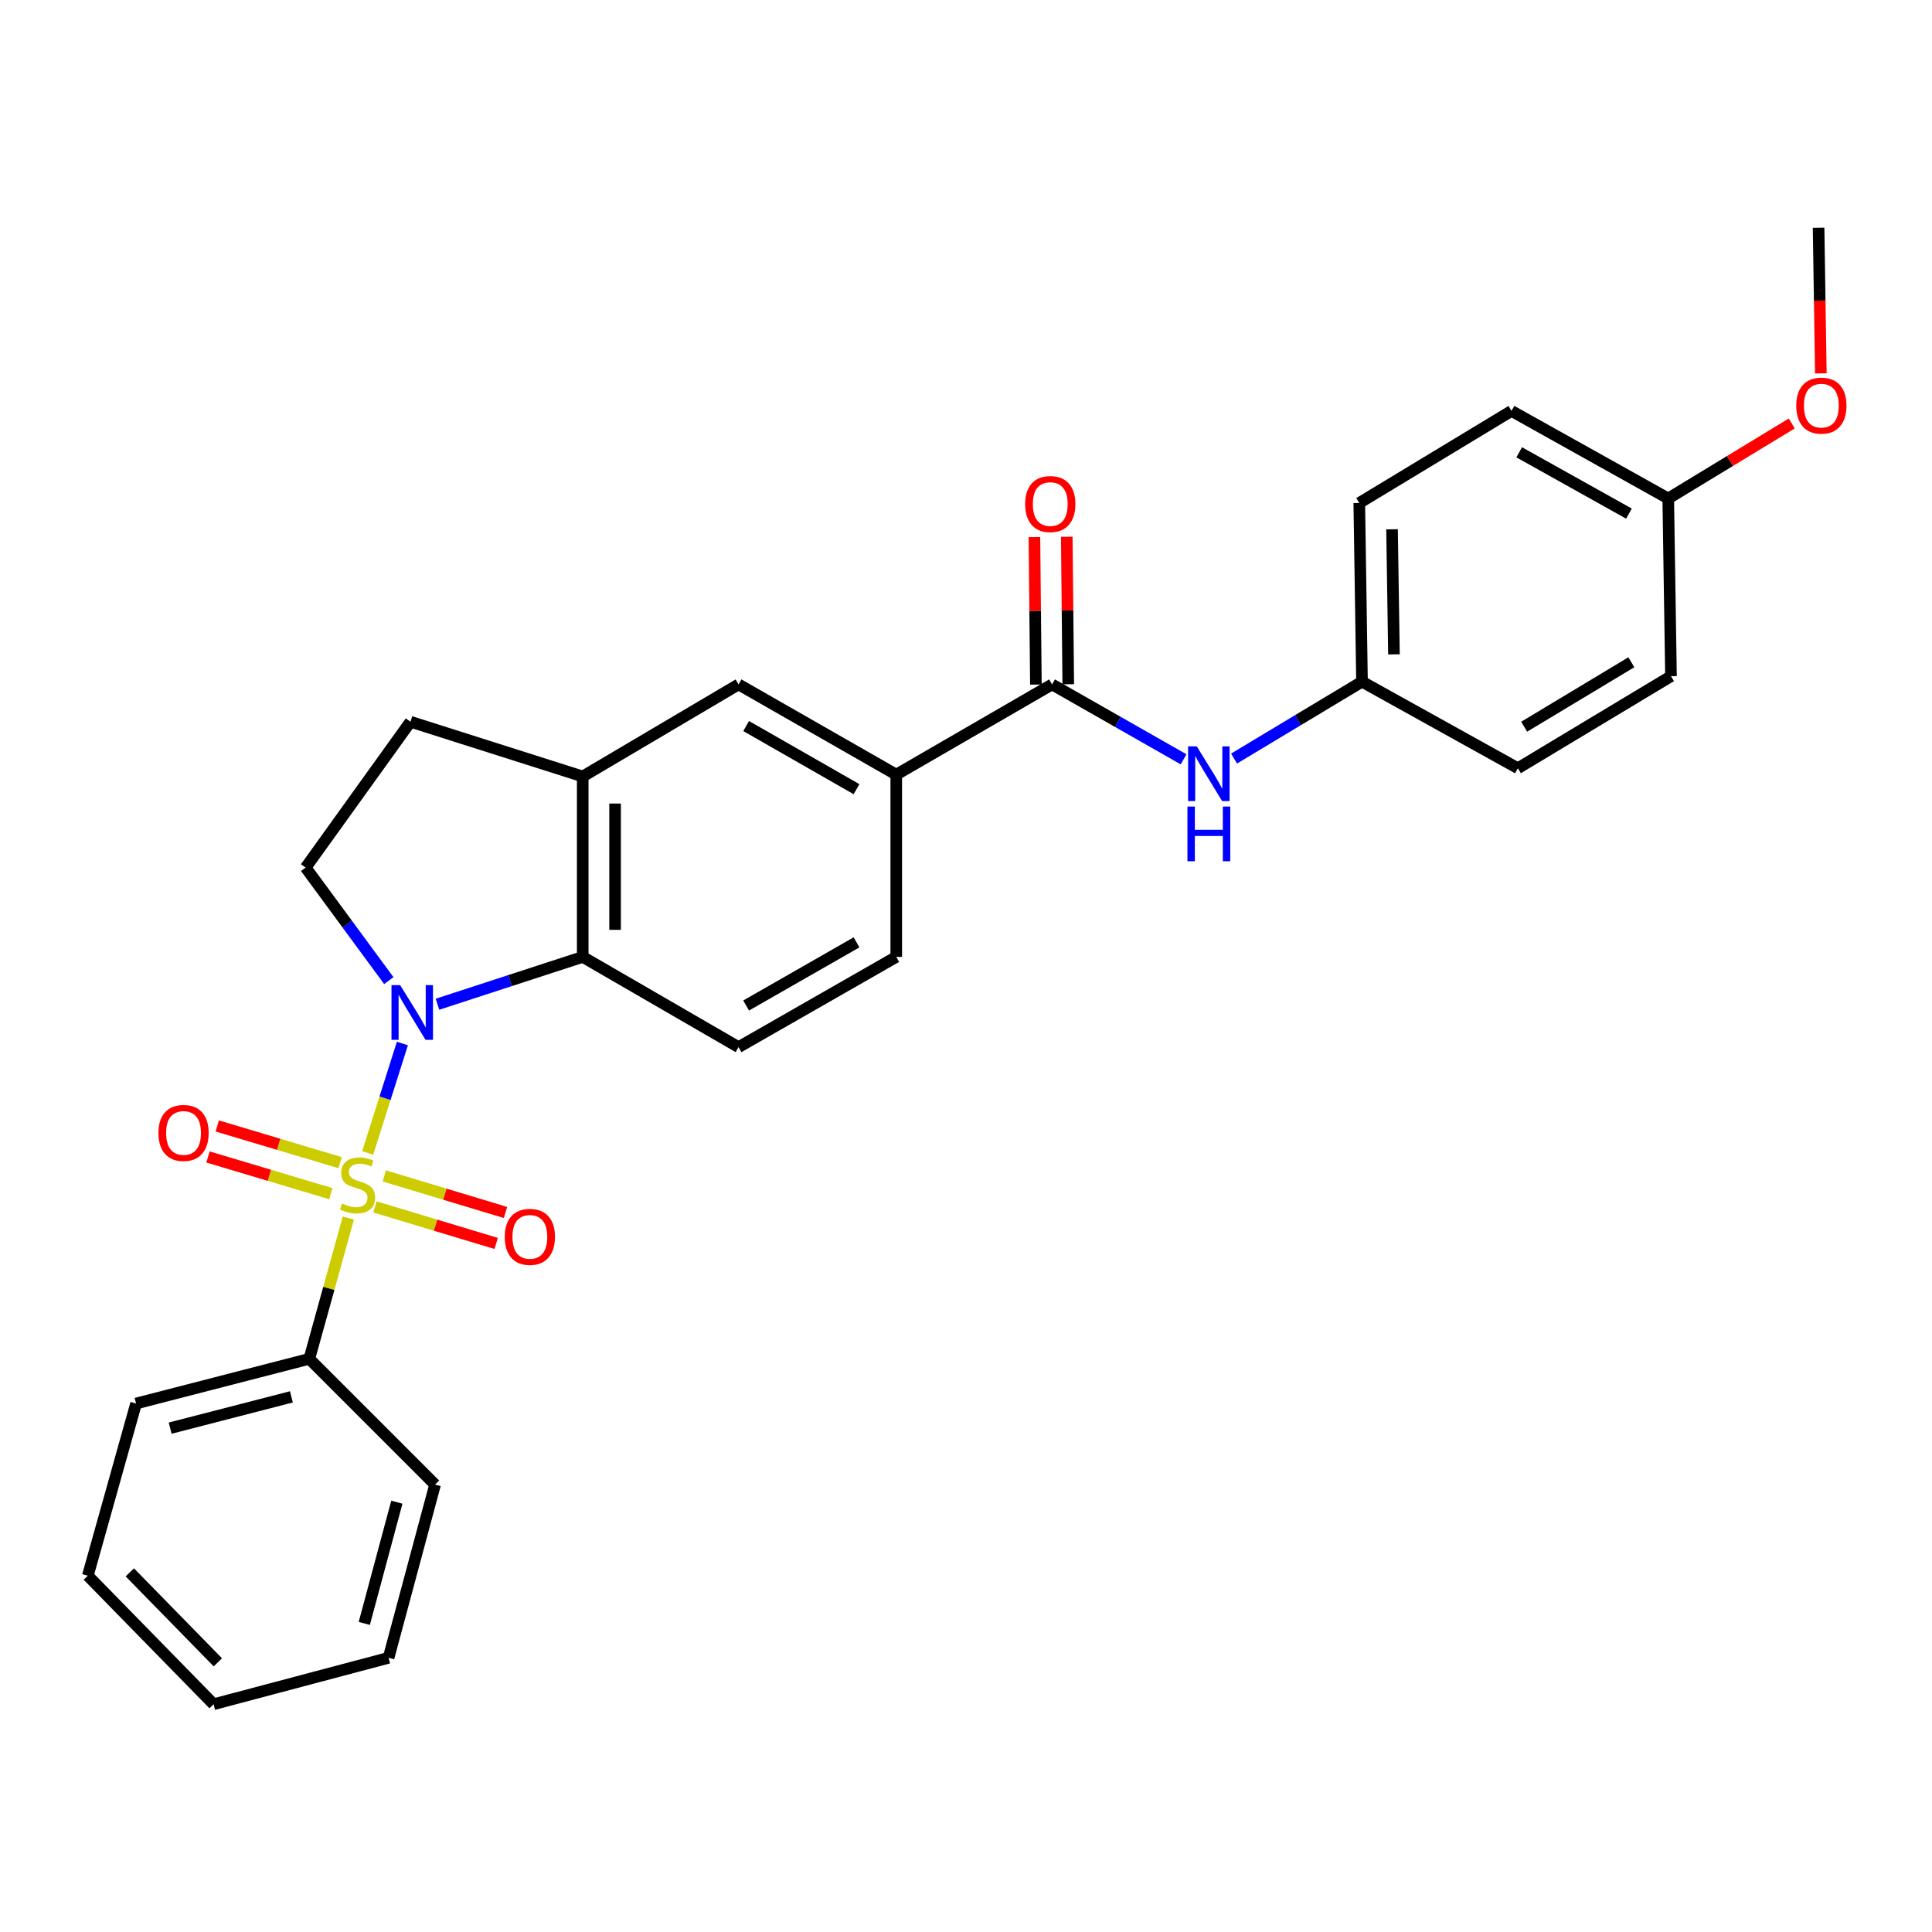 <?xml version='1.0' encoding='iso-8859-1'?>
<svg version='1.1' baseProfile='full'
              xmlns='http://www.w3.org/2000/svg'
                      xmlns:rdkit='http://www.rdkit.org/xml'
                      xmlns:xlink='http://www.w3.org/1999/xlink'
                  xml:space='preserve'
width='1000px' height='1000px' viewBox='0 0 1000 1000'>
<!-- END OF HEADER -->
<rect style='opacity:1.0;fill:#FFFFFF;stroke:none' width='1000' height='1000' x='0' y='0'> </rect>
<path class='bond-0' d='M 190.3,596.775 L 199.289,568.448' style='fill:none;fill-rule:evenodd;stroke:#CCCC00;stroke-width:6px;stroke-linecap:butt;stroke-linejoin:miter;stroke-opacity:1' />
<path class='bond-0' d='M 199.289,568.448 L 208.277,540.121' style='fill:none;fill-rule:evenodd;stroke:#0000FF;stroke-width:6px;stroke-linecap:butt;stroke-linejoin:miter;stroke-opacity:1' />
<path class='bond-7' d='M 194.07,624.691 L 225.44,634.148' style='fill:none;fill-rule:evenodd;stroke:#CCCC00;stroke-width:6px;stroke-linecap:butt;stroke-linejoin:miter;stroke-opacity:1' />
<path class='bond-7' d='M 225.44,634.148 L 256.811,643.604' style='fill:none;fill-rule:evenodd;stroke:#FF0000;stroke-width:6px;stroke-linecap:butt;stroke-linejoin:miter;stroke-opacity:1' />
<path class='bond-7' d='M 198.904,608.655 L 230.274,618.111' style='fill:none;fill-rule:evenodd;stroke:#CCCC00;stroke-width:6px;stroke-linecap:butt;stroke-linejoin:miter;stroke-opacity:1' />
<path class='bond-7' d='M 230.274,618.111 L 261.645,627.567' style='fill:none;fill-rule:evenodd;stroke:#FF0000;stroke-width:6px;stroke-linecap:butt;stroke-linejoin:miter;stroke-opacity:1' />
<path class='bond-8' d='M 176.045,601.795 L 144.249,592.296' style='fill:none;fill-rule:evenodd;stroke:#CCCC00;stroke-width:6px;stroke-linecap:butt;stroke-linejoin:miter;stroke-opacity:1' />
<path class='bond-8' d='M 144.249,592.296 L 112.454,582.796' style='fill:none;fill-rule:evenodd;stroke:#FF0000;stroke-width:6px;stroke-linecap:butt;stroke-linejoin:miter;stroke-opacity:1' />
<path class='bond-8' d='M 171.25,617.843 L 139.455,608.344' style='fill:none;fill-rule:evenodd;stroke:#CCCC00;stroke-width:6px;stroke-linecap:butt;stroke-linejoin:miter;stroke-opacity:1' />
<path class='bond-8' d='M 139.455,608.344 L 107.659,598.845' style='fill:none;fill-rule:evenodd;stroke:#FF0000;stroke-width:6px;stroke-linecap:butt;stroke-linejoin:miter;stroke-opacity:1' />
<path class='bond-9' d='M 180.303,630.451 L 170.198,666.889' style='fill:none;fill-rule:evenodd;stroke:#CCCC00;stroke-width:6px;stroke-linecap:butt;stroke-linejoin:miter;stroke-opacity:1' />
<path class='bond-9' d='M 170.198,666.889 L 160.094,703.326' style='fill:none;fill-rule:evenodd;stroke:#000000;stroke-width:6px;stroke-linecap:butt;stroke-linejoin:miter;stroke-opacity:1' />
<path class='bond-1' d='M 226.435,519.797 L 264.025,507.544' style='fill:none;fill-rule:evenodd;stroke:#0000FF;stroke-width:6px;stroke-linecap:butt;stroke-linejoin:miter;stroke-opacity:1' />
<path class='bond-1' d='M 264.025,507.544 L 301.615,495.292' style='fill:none;fill-rule:evenodd;stroke:#000000;stroke-width:6px;stroke-linecap:butt;stroke-linejoin:miter;stroke-opacity:1' />
<path class='bond-4' d='M 201.245,507.566 L 179.725,478.315' style='fill:none;fill-rule:evenodd;stroke:#0000FF;stroke-width:6px;stroke-linecap:butt;stroke-linejoin:miter;stroke-opacity:1' />
<path class='bond-4' d='M 179.725,478.315 L 158.205,449.064' style='fill:none;fill-rule:evenodd;stroke:#000000;stroke-width:6px;stroke-linecap:butt;stroke-linejoin:miter;stroke-opacity:1' />
<path class='bond-3' d='M 301.615,495.292 L 301.615,401.905' style='fill:none;fill-rule:evenodd;stroke:#000000;stroke-width:6px;stroke-linecap:butt;stroke-linejoin:miter;stroke-opacity:1' />
<path class='bond-3' d='M 318.365,481.284 L 318.365,415.913' style='fill:none;fill-rule:evenodd;stroke:#000000;stroke-width:6px;stroke-linecap:butt;stroke-linejoin:miter;stroke-opacity:1' />
<path class='bond-11' d='M 301.615,495.292 L 382.272,541.994' style='fill:none;fill-rule:evenodd;stroke:#000000;stroke-width:6px;stroke-linecap:butt;stroke-linejoin:miter;stroke-opacity:1' />
<path class='bond-2' d='M 544.554,354.254 L 463.897,400.947' style='fill:none;fill-rule:evenodd;stroke:#000000;stroke-width:6px;stroke-linecap:butt;stroke-linejoin:miter;stroke-opacity:1' />
<path class='bond-6' d='M 544.554,354.254 L 578.587,373.639' style='fill:none;fill-rule:evenodd;stroke:#000000;stroke-width:6px;stroke-linecap:butt;stroke-linejoin:miter;stroke-opacity:1' />
<path class='bond-6' d='M 578.587,373.639 L 612.62,393.025' style='fill:none;fill-rule:evenodd;stroke:#0000FF;stroke-width:6px;stroke-linecap:butt;stroke-linejoin:miter;stroke-opacity:1' />
<path class='bond-13' d='M 552.928,354.17 L 552.544,315.997' style='fill:none;fill-rule:evenodd;stroke:#000000;stroke-width:6px;stroke-linecap:butt;stroke-linejoin:miter;stroke-opacity:1' />
<path class='bond-13' d='M 552.544,315.997 L 552.16,277.824' style='fill:none;fill-rule:evenodd;stroke:#FF0000;stroke-width:6px;stroke-linecap:butt;stroke-linejoin:miter;stroke-opacity:1' />
<path class='bond-13' d='M 536.179,354.338 L 535.795,316.165' style='fill:none;fill-rule:evenodd;stroke:#000000;stroke-width:6px;stroke-linecap:butt;stroke-linejoin:miter;stroke-opacity:1' />
<path class='bond-13' d='M 535.795,316.165 L 535.412,277.992' style='fill:none;fill-rule:evenodd;stroke:#FF0000;stroke-width:6px;stroke-linecap:butt;stroke-linejoin:miter;stroke-opacity:1' />
<path class='bond-10' d='M 301.615,401.905 L 382.272,354.254' style='fill:none;fill-rule:evenodd;stroke:#000000;stroke-width:6px;stroke-linecap:butt;stroke-linejoin:miter;stroke-opacity:1' />
<path class='bond-28' d='M 301.615,401.905 L 212.463,373.571' style='fill:none;fill-rule:evenodd;stroke:#000000;stroke-width:6px;stroke-linecap:butt;stroke-linejoin:miter;stroke-opacity:1' />
<path class='bond-12' d='M 158.205,449.064 L 212.463,373.571' style='fill:none;fill-rule:evenodd;stroke:#000000;stroke-width:6px;stroke-linecap:butt;stroke-linejoin:miter;stroke-opacity:1' />
<path class='bond-5' d='M 463.897,400.947 L 463.897,495.292' style='fill:none;fill-rule:evenodd;stroke:#000000;stroke-width:6px;stroke-linecap:butt;stroke-linejoin:miter;stroke-opacity:1' />
<path class='bond-30' d='M 463.897,400.947 L 382.272,354.254' style='fill:none;fill-rule:evenodd;stroke:#000000;stroke-width:6px;stroke-linecap:butt;stroke-linejoin:miter;stroke-opacity:1' />
<path class='bond-30' d='M 443.336,408.481 L 386.199,375.796' style='fill:none;fill-rule:evenodd;stroke:#000000;stroke-width:6px;stroke-linecap:butt;stroke-linejoin:miter;stroke-opacity:1' />
<path class='bond-15' d='M 638.747,392.629 L 671.86,372.729' style='fill:none;fill-rule:evenodd;stroke:#0000FF;stroke-width:6px;stroke-linecap:butt;stroke-linejoin:miter;stroke-opacity:1' />
<path class='bond-15' d='M 671.86,372.729 L 704.974,352.83' style='fill:none;fill-rule:evenodd;stroke:#000000;stroke-width:6px;stroke-linecap:butt;stroke-linejoin:miter;stroke-opacity:1' />
<path class='bond-22' d='M 160.094,703.326 L 70.439,726.459' style='fill:none;fill-rule:evenodd;stroke:#000000;stroke-width:6px;stroke-linecap:butt;stroke-linejoin:miter;stroke-opacity:1' />
<path class='bond-22' d='M 150.83,723.014 L 88.072,739.207' style='fill:none;fill-rule:evenodd;stroke:#000000;stroke-width:6px;stroke-linecap:butt;stroke-linejoin:miter;stroke-opacity:1' />
<path class='bond-23' d='M 160.094,703.326 L 225.192,768.425' style='fill:none;fill-rule:evenodd;stroke:#000000;stroke-width:6px;stroke-linecap:butt;stroke-linejoin:miter;stroke-opacity:1' />
<path class='bond-14' d='M 382.272,541.994 L 463.897,495.292' style='fill:none;fill-rule:evenodd;stroke:#000000;stroke-width:6px;stroke-linecap:butt;stroke-linejoin:miter;stroke-opacity:1' />
<path class='bond-14' d='M 386.198,520.451 L 443.335,487.759' style='fill:none;fill-rule:evenodd;stroke:#000000;stroke-width:6px;stroke-linecap:butt;stroke-linejoin:miter;stroke-opacity:1' />
<path class='bond-17' d='M 704.974,352.83 L 785.649,397.644' style='fill:none;fill-rule:evenodd;stroke:#000000;stroke-width:6px;stroke-linecap:butt;stroke-linejoin:miter;stroke-opacity:1' />
<path class='bond-18' d='M 704.974,352.83 L 703.56,260.346' style='fill:none;fill-rule:evenodd;stroke:#000000;stroke-width:6px;stroke-linecap:butt;stroke-linejoin:miter;stroke-opacity:1' />
<path class='bond-18' d='M 721.509,338.701 L 720.519,273.963' style='fill:none;fill-rule:evenodd;stroke:#000000;stroke-width:6px;stroke-linecap:butt;stroke-linejoin:miter;stroke-opacity:1' />
<path class='bond-16' d='M 863.477,258.02 L 782.337,212.695' style='fill:none;fill-rule:evenodd;stroke:#000000;stroke-width:6px;stroke-linecap:butt;stroke-linejoin:miter;stroke-opacity:1' />
<path class='bond-16' d='M 843.138,265.844 L 786.34,234.116' style='fill:none;fill-rule:evenodd;stroke:#000000;stroke-width:6px;stroke-linecap:butt;stroke-linejoin:miter;stroke-opacity:1' />
<path class='bond-21' d='M 863.477,258.02 L 895.444,238.601' style='fill:none;fill-rule:evenodd;stroke:#000000;stroke-width:6px;stroke-linecap:butt;stroke-linejoin:miter;stroke-opacity:1' />
<path class='bond-21' d='M 895.444,238.601 L 927.411,219.181' style='fill:none;fill-rule:evenodd;stroke:#FF0000;stroke-width:6px;stroke-linecap:butt;stroke-linejoin:miter;stroke-opacity:1' />
<path class='bond-31' d='M 863.477,258.02 L 864.901,349.992' style='fill:none;fill-rule:evenodd;stroke:#000000;stroke-width:6px;stroke-linecap:butt;stroke-linejoin:miter;stroke-opacity:1' />
<path class='bond-20' d='M 785.649,397.644 L 864.901,349.992' style='fill:none;fill-rule:evenodd;stroke:#000000;stroke-width:6px;stroke-linecap:butt;stroke-linejoin:miter;stroke-opacity:1' />
<path class='bond-20' d='M 788.906,376.142 L 844.383,342.785' style='fill:none;fill-rule:evenodd;stroke:#000000;stroke-width:6px;stroke-linecap:butt;stroke-linejoin:miter;stroke-opacity:1' />
<path class='bond-19' d='M 703.56,260.346 L 782.337,212.695' style='fill:none;fill-rule:evenodd;stroke:#000000;stroke-width:6px;stroke-linecap:butt;stroke-linejoin:miter;stroke-opacity:1' />
<path class='bond-24' d='M 942.47,193.255 L 941.883,155.57' style='fill:none;fill-rule:evenodd;stroke:#FF0000;stroke-width:6px;stroke-linecap:butt;stroke-linejoin:miter;stroke-opacity:1' />
<path class='bond-24' d='M 941.883,155.57 L 941.296,117.885' style='fill:none;fill-rule:evenodd;stroke:#000000;stroke-width:6px;stroke-linecap:butt;stroke-linejoin:miter;stroke-opacity:1' />
<path class='bond-25' d='M 70.439,726.459 L 45.455,815.583' style='fill:none;fill-rule:evenodd;stroke:#000000;stroke-width:6px;stroke-linecap:butt;stroke-linejoin:miter;stroke-opacity:1' />
<path class='bond-26' d='M 225.192,768.425 L 201.12,858.08' style='fill:none;fill-rule:evenodd;stroke:#000000;stroke-width:6px;stroke-linecap:butt;stroke-linejoin:miter;stroke-opacity:1' />
<path class='bond-26' d='M 205.405,777.53 L 188.555,840.288' style='fill:none;fill-rule:evenodd;stroke:#000000;stroke-width:6px;stroke-linecap:butt;stroke-linejoin:miter;stroke-opacity:1' />
<path class='bond-29' d='M 45.455,815.583 L 110.553,882.115' style='fill:none;fill-rule:evenodd;stroke:#000000;stroke-width:6px;stroke-linecap:butt;stroke-linejoin:miter;stroke-opacity:1' />
<path class='bond-29' d='M 67.191,813.849 L 112.76,860.421' style='fill:none;fill-rule:evenodd;stroke:#000000;stroke-width:6px;stroke-linecap:butt;stroke-linejoin:miter;stroke-opacity:1' />
<path class='bond-27' d='M 201.12,858.08 L 110.553,882.115' style='fill:none;fill-rule:evenodd;stroke:#000000;stroke-width:6px;stroke-linecap:butt;stroke-linejoin:miter;stroke-opacity:1' />
<path  class='atom-0' d='M 177.078 622.954
Q 177.398 623.074, 178.718 623.634
Q 180.038 624.194, 181.478 624.554
Q 182.958 624.874, 184.398 624.874
Q 187.078 624.874, 188.638 623.594
Q 190.198 622.274, 190.198 619.994
Q 190.198 618.434, 189.398 617.474
Q 188.638 616.514, 187.438 615.994
Q 186.238 615.474, 184.238 614.874
Q 181.718 614.114, 180.198 613.394
Q 178.718 612.674, 177.638 611.154
Q 176.598 609.634, 176.598 607.074
Q 176.598 603.514, 178.998 601.314
Q 181.438 599.114, 186.238 599.114
Q 189.518 599.114, 193.238 600.674
L 192.318 603.754
Q 188.918 602.354, 186.358 602.354
Q 183.598 602.354, 182.078 603.514
Q 180.558 604.634, 180.598 606.594
Q 180.598 608.114, 181.358 609.034
Q 182.158 609.954, 183.278 610.474
Q 184.438 610.994, 186.358 611.594
Q 188.918 612.394, 190.438 613.194
Q 191.958 613.994, 193.038 615.634
Q 194.158 617.234, 194.158 619.994
Q 194.158 623.914, 191.518 626.034
Q 188.918 628.114, 184.558 628.114
Q 182.038 628.114, 180.118 627.554
Q 178.238 627.034, 175.998 626.114
L 177.078 622.954
' fill='#CCCC00'/>
<path  class='atom-1' d='M 207.115 509.894
L 216.395 524.894
Q 217.315 526.374, 218.795 529.054
Q 220.275 531.734, 220.355 531.894
L 220.355 509.894
L 224.115 509.894
L 224.115 538.214
L 220.235 538.214
L 210.275 521.814
Q 209.115 519.894, 207.875 517.694
Q 206.675 515.494, 206.315 514.814
L 206.315 538.214
L 202.635 538.214
L 202.635 509.894
L 207.115 509.894
' fill='#0000FF'/>
<path  class='atom-7' d='M 619.434 386.312
L 628.714 401.312
Q 629.634 402.792, 631.114 405.472
Q 632.594 408.152, 632.674 408.312
L 632.674 386.312
L 636.434 386.312
L 636.434 414.632
L 632.554 414.632
L 622.594 398.232
Q 621.434 396.312, 620.194 394.112
Q 618.994 391.912, 618.634 391.232
L 618.634 414.632
L 614.954 414.632
L 614.954 386.312
L 619.434 386.312
' fill='#0000FF'/>
<path  class='atom-7' d='M 614.614 417.464
L 618.454 417.464
L 618.454 429.504
L 632.934 429.504
L 632.934 417.464
L 636.774 417.464
L 636.774 445.784
L 632.934 445.784
L 632.934 432.704
L 618.454 432.704
L 618.454 445.784
L 614.614 445.784
L 614.614 417.464
' fill='#0000FF'/>
<path  class='atom-8' d='M 261.258 640.197
Q 261.258 633.397, 264.618 629.597
Q 267.978 625.797, 274.258 625.797
Q 280.538 625.797, 283.898 629.597
Q 287.258 633.397, 287.258 640.197
Q 287.258 647.077, 283.858 650.997
Q 280.458 654.877, 274.258 654.877
Q 268.018 654.877, 264.618 650.997
Q 261.258 647.117, 261.258 640.197
M 274.258 651.677
Q 278.578 651.677, 280.898 648.797
Q 283.258 645.877, 283.258 640.197
Q 283.258 634.637, 280.898 631.837
Q 278.578 628.997, 274.258 628.997
Q 269.938 628.997, 267.578 631.797
Q 265.258 634.597, 265.258 640.197
Q 265.258 645.917, 267.578 648.797
Q 269.938 651.677, 274.258 651.677
' fill='#FF0000'/>
<path  class='atom-9' d='M 82.004 586.404
Q 82.004 579.604, 85.364 575.804
Q 88.724 572.004, 95.004 572.004
Q 101.284 572.004, 104.644 575.804
Q 108.004 579.604, 108.004 586.404
Q 108.004 593.284, 104.604 597.204
Q 101.204 601.084, 95.004 601.084
Q 88.764 601.084, 85.364 597.204
Q 82.004 593.324, 82.004 586.404
M 95.004 597.884
Q 99.324 597.884, 101.644 595.004
Q 104.004 592.084, 104.004 586.404
Q 104.004 580.844, 101.644 578.044
Q 99.324 575.204, 95.004 575.204
Q 90.684 575.204, 88.324 578.004
Q 86.004 580.804, 86.004 586.404
Q 86.004 592.124, 88.324 595.004
Q 90.684 597.884, 95.004 597.884
' fill='#FF0000'/>
<path  class='atom-14' d='M 530.614 260.892
Q 530.614 254.092, 533.974 250.292
Q 537.334 246.492, 543.614 246.492
Q 549.894 246.492, 553.254 250.292
Q 556.614 254.092, 556.614 260.892
Q 556.614 267.772, 553.214 271.692
Q 549.814 275.572, 543.614 275.572
Q 537.374 275.572, 533.974 271.692
Q 530.614 267.812, 530.614 260.892
M 543.614 272.372
Q 547.934 272.372, 550.254 269.492
Q 552.614 266.572, 552.614 260.892
Q 552.614 255.332, 550.254 252.532
Q 547.934 249.692, 543.614 249.692
Q 539.294 249.692, 536.934 252.492
Q 534.614 255.292, 534.614 260.892
Q 534.614 266.612, 536.934 269.492
Q 539.294 272.372, 543.614 272.372
' fill='#FF0000'/>
<path  class='atom-22' d='M 929.729 209.955
Q 929.729 203.155, 933.089 199.355
Q 936.449 195.555, 942.729 195.555
Q 949.009 195.555, 952.369 199.355
Q 955.729 203.155, 955.729 209.955
Q 955.729 216.835, 952.329 220.755
Q 948.929 224.635, 942.729 224.635
Q 936.489 224.635, 933.089 220.755
Q 929.729 216.875, 929.729 209.955
M 942.729 221.435
Q 947.049 221.435, 949.369 218.555
Q 951.729 215.635, 951.729 209.955
Q 951.729 204.395, 949.369 201.595
Q 947.049 198.755, 942.729 198.755
Q 938.409 198.755, 936.049 201.555
Q 933.729 204.355, 933.729 209.955
Q 933.729 215.675, 936.049 218.555
Q 938.409 221.435, 942.729 221.435
' fill='#FF0000'/>
</svg>

